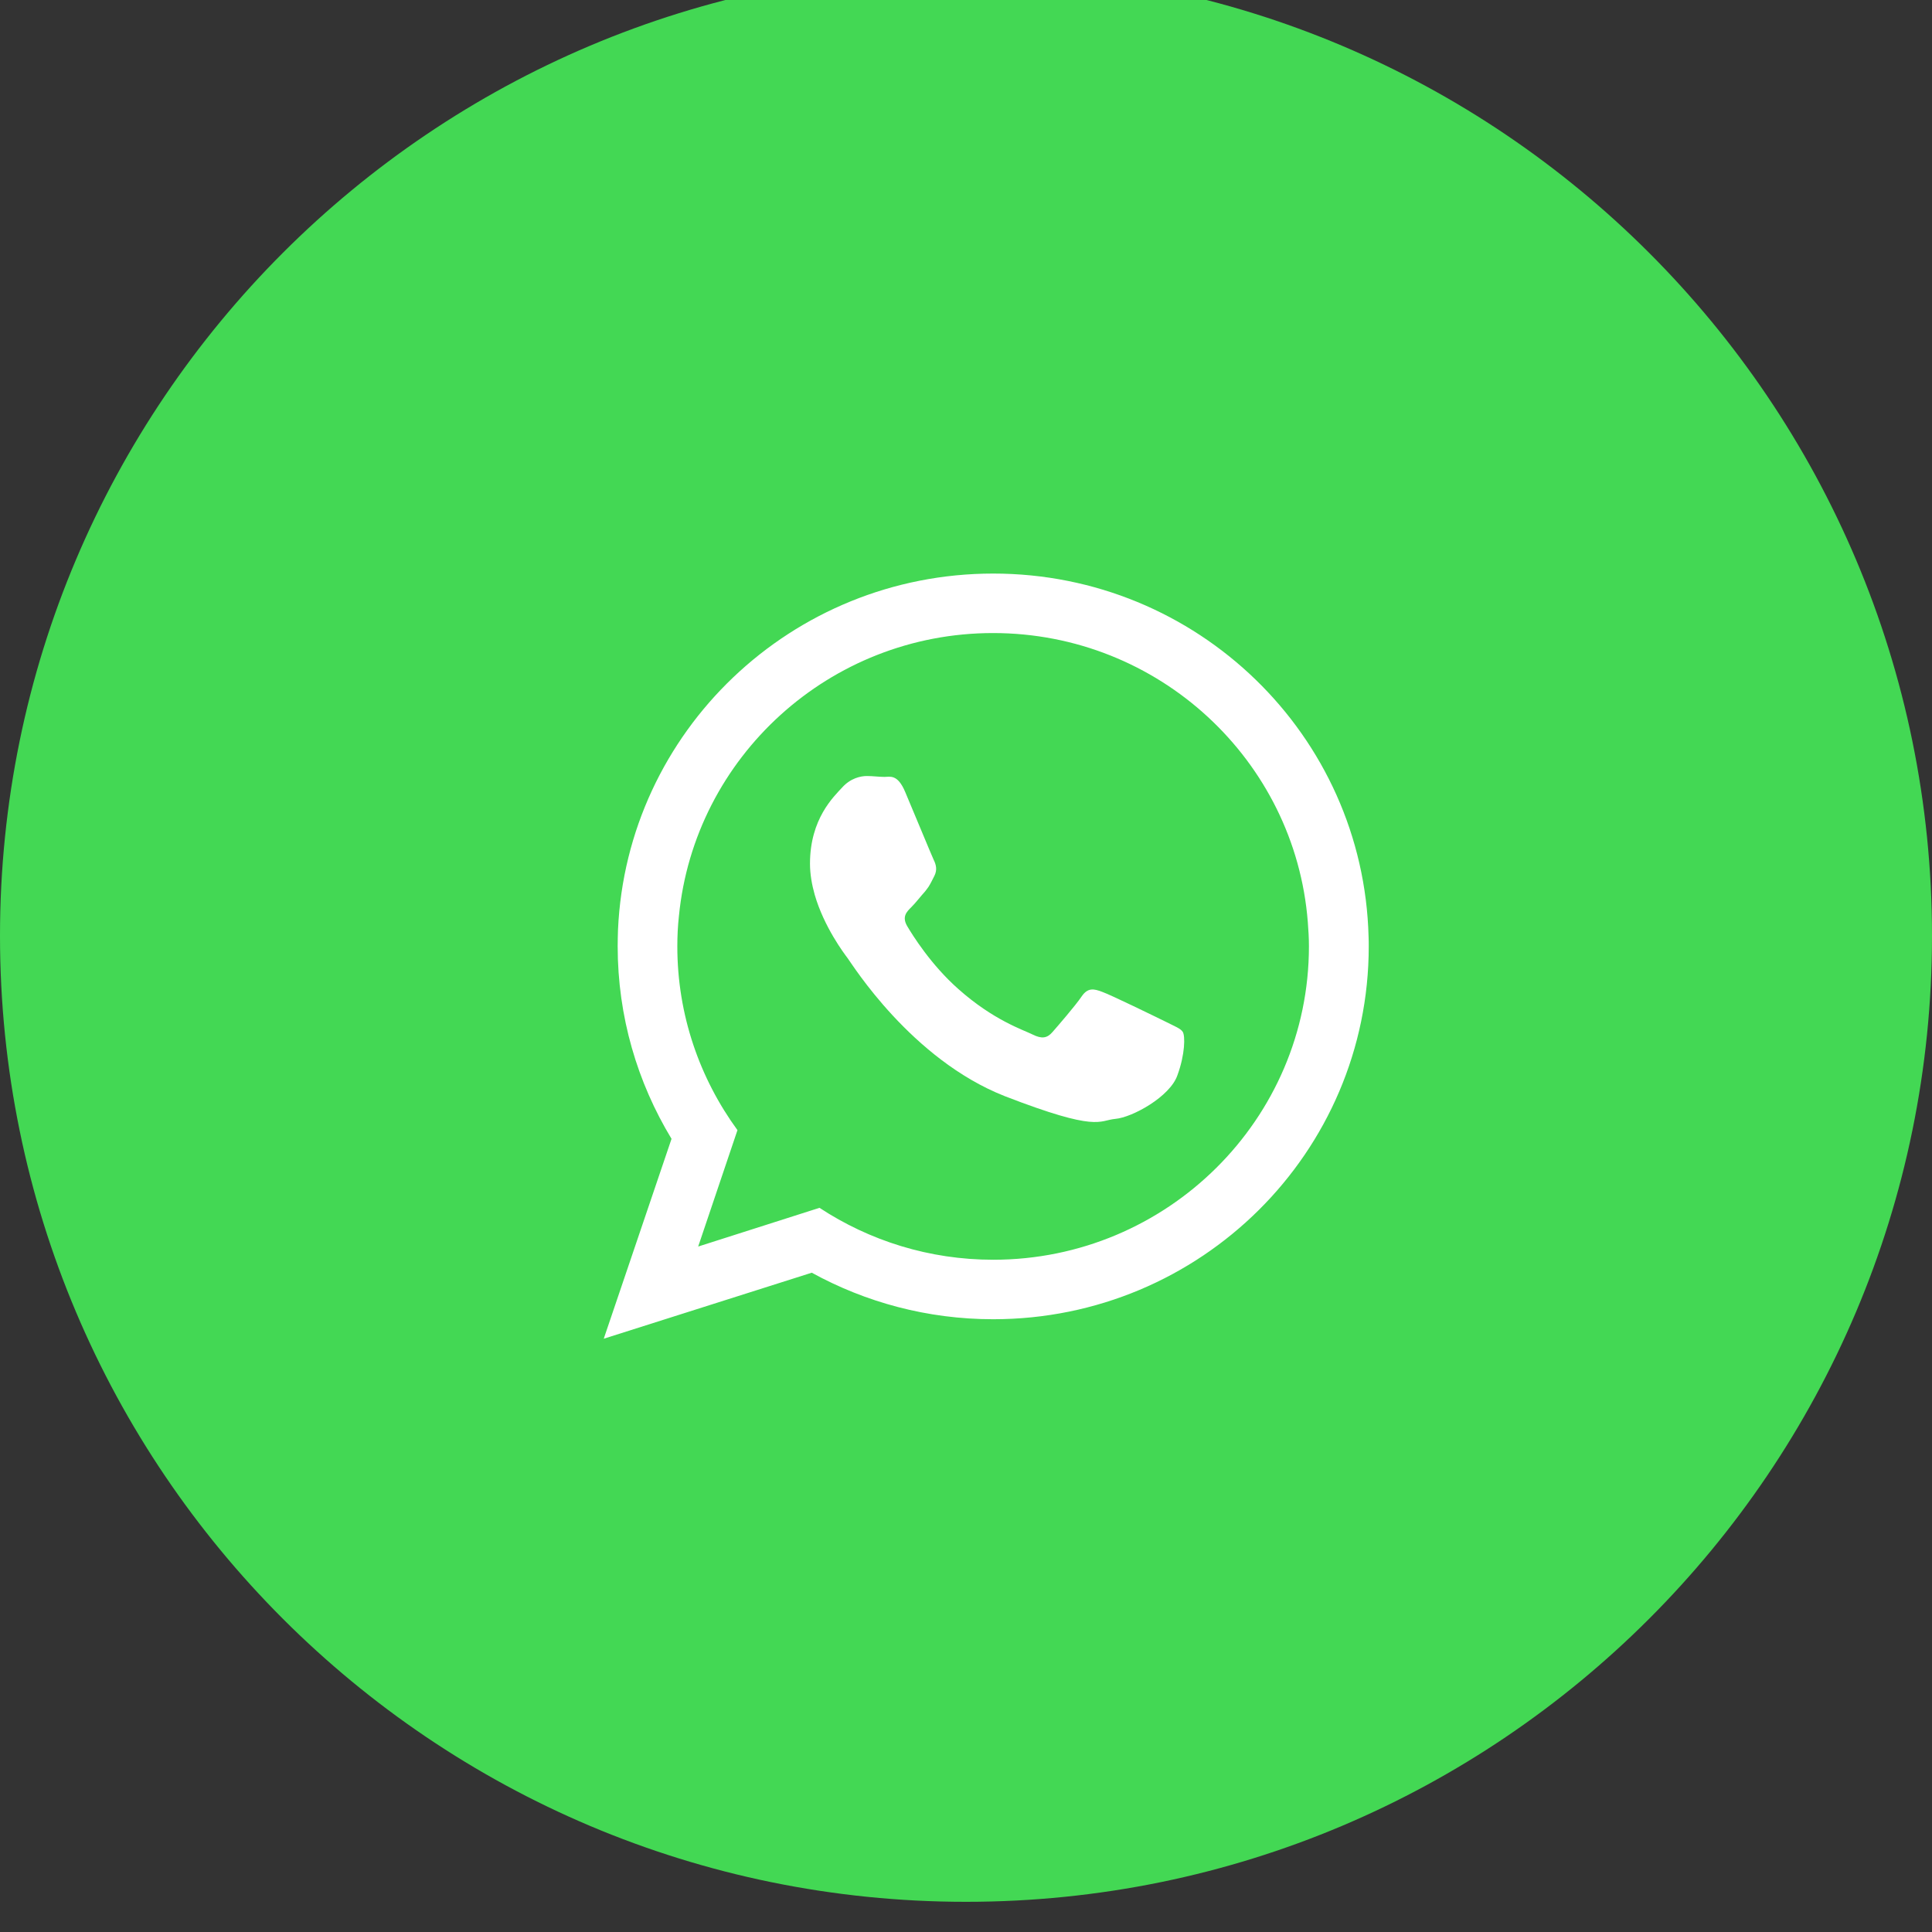 <?xml version="1.0" encoding="UTF-8"?> <svg xmlns="http://www.w3.org/2000/svg" width="24" height="24" viewBox="0 0 24 24" fill="none"><rect x="0" y="0" width="24" height="24" fill="#333333" stroke="none"/><g clip-path="url(#clip0_7108_1224)"><path d="M12 23.625C18.627 23.625 24 18.252 24 11.625C24 4.998 18.627 -0.375 12 -0.375C5.373 -0.375 0 4.998 0 11.625C0 18.252 5.373 23.625 12 23.625Z" fill="#43D854"></path><path fill-rule="evenodd" clip-rule="evenodd" d="M17.001 11.638C16.938 9.135 14.877 7.125 12.338 7.125C9.831 7.125 7.786 9.088 7.677 11.551C7.675 11.618 7.673 11.687 7.673 11.754C7.673 12.629 7.918 13.447 8.342 14.147L7.5 16.63L10.084 15.81C10.752 16.177 11.52 16.388 12.338 16.388C14.916 16.388 17.003 14.314 17.003 11.756C17.003 11.717 17.003 11.678 17.001 11.638ZM12.338 15.649C11.542 15.649 10.801 15.412 10.18 15.004L8.673 15.485L9.161 14.039C8.692 13.396 8.414 12.608 8.414 11.756C8.414 11.63 8.42 11.502 8.434 11.378C8.627 9.407 10.304 7.864 12.336 7.864C14.396 7.864 16.089 9.447 16.246 11.453C16.254 11.553 16.26 11.654 16.26 11.756C16.26 13.902 14.5 15.649 12.338 15.649Z" fill="white"></path><path fill-rule="evenodd" clip-rule="evenodd" d="M14.476 12.69C14.36 12.633 13.799 12.359 13.694 12.322C13.59 12.282 13.513 12.265 13.436 12.379C13.359 12.493 13.138 12.748 13.073 12.822C13.006 12.899 12.939 12.907 12.825 12.85C12.711 12.793 12.342 12.675 11.905 12.286C11.566 11.987 11.335 11.616 11.268 11.502C11.203 11.388 11.262 11.327 11.319 11.271C11.373 11.218 11.434 11.137 11.493 11.072C11.509 11.053 11.52 11.035 11.534 11.017C11.56 10.976 11.579 10.936 11.607 10.881C11.646 10.804 11.627 10.739 11.599 10.682C11.572 10.625 11.341 10.065 11.245 9.839C11.15 9.612 11.055 9.651 10.986 9.651C10.921 9.651 10.844 9.64 10.768 9.64C10.691 9.64 10.566 9.667 10.462 9.782C10.358 9.896 10.062 10.17 10.062 10.729C10.062 10.86 10.086 10.992 10.121 11.116C10.237 11.516 10.486 11.845 10.529 11.902C10.586 11.977 11.319 13.159 12.482 13.617C13.647 14.068 13.647 13.918 13.856 13.899C14.065 13.881 14.534 13.624 14.626 13.358C14.723 13.094 14.723 12.868 14.693 12.819C14.666 12.775 14.589 12.748 14.476 12.69Z" fill="white"></path></g><defs><clipPath id="clip0_7108_1224"><rect width="24" height="24" fill="white"></rect></clipPath></defs></svg> 